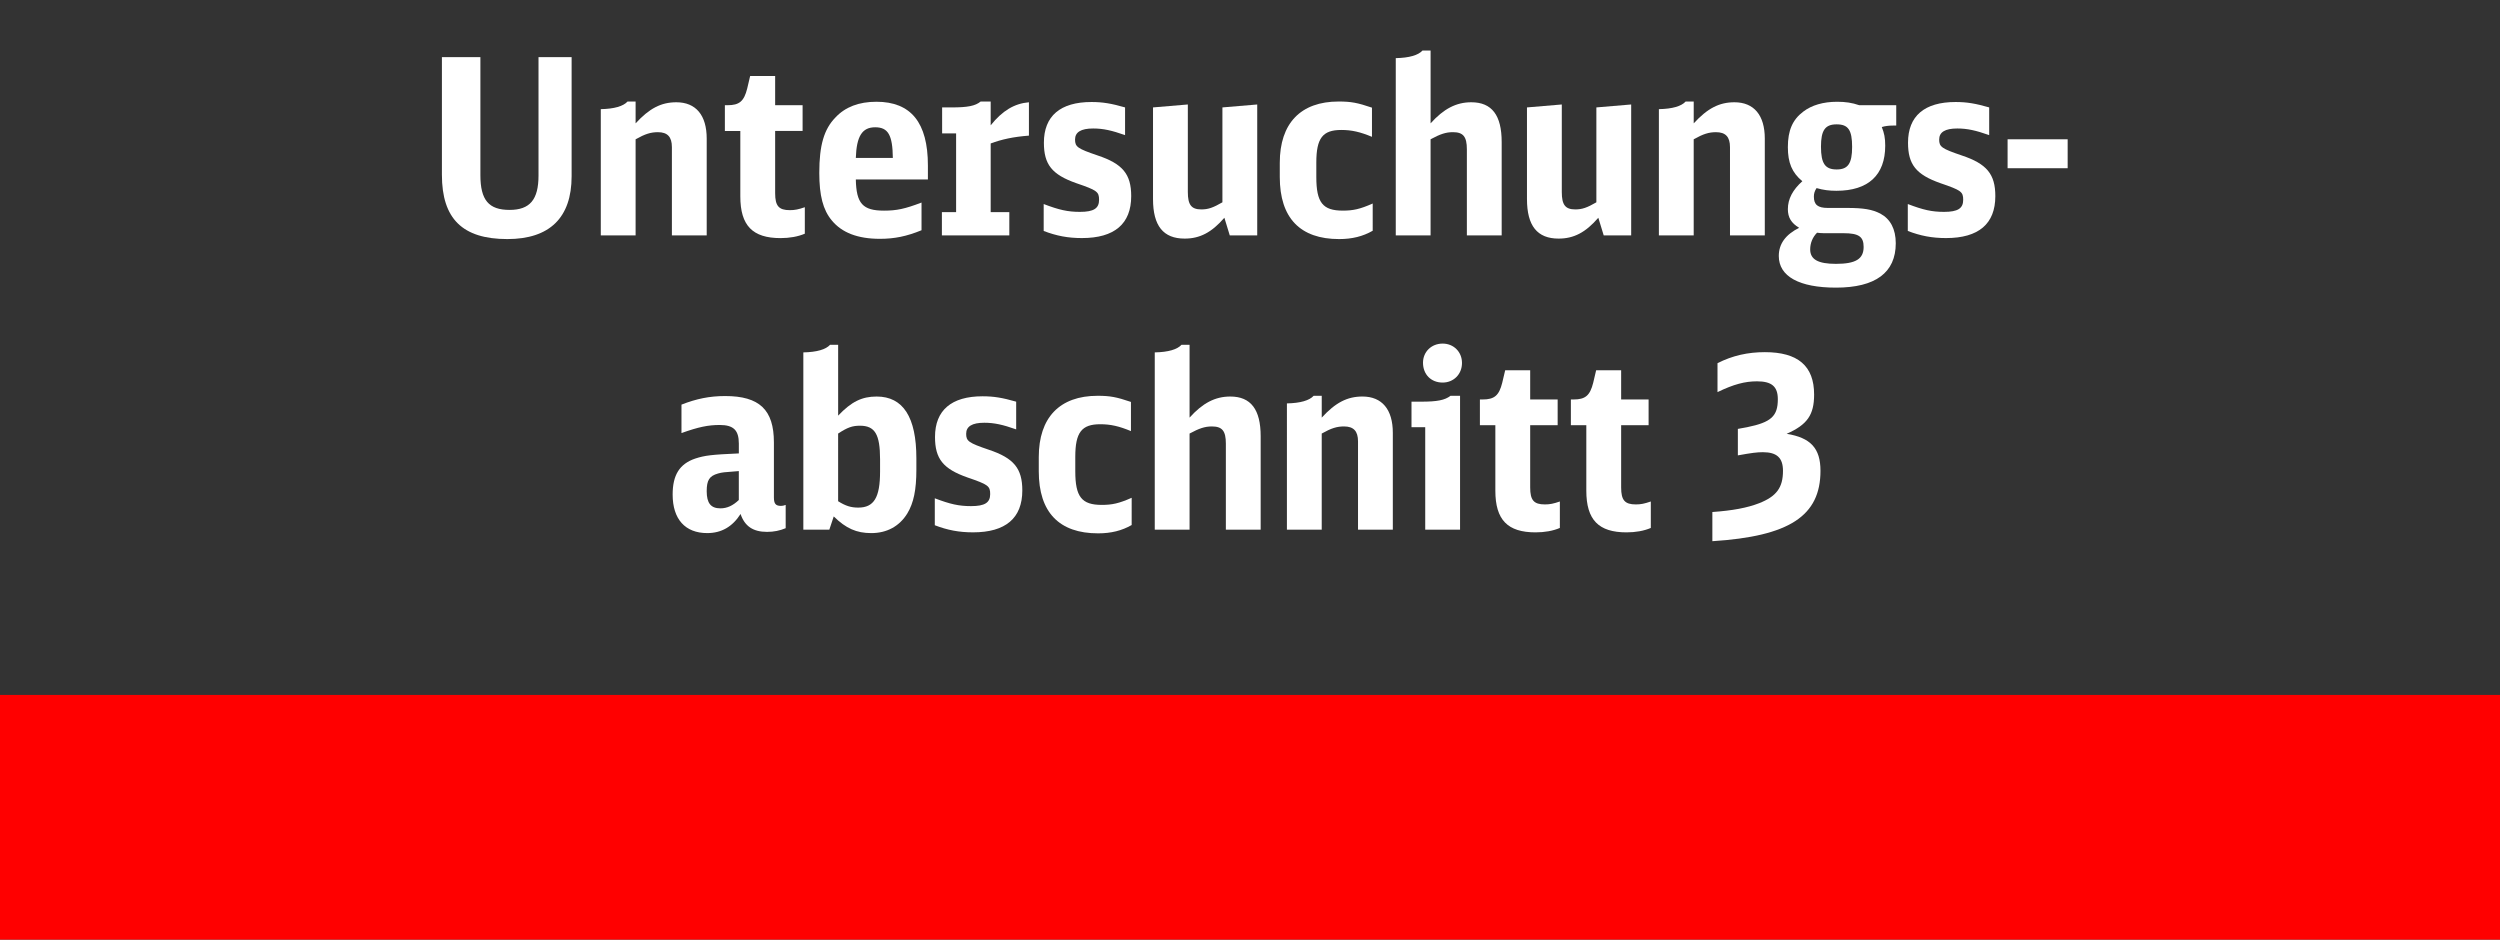 <?xml version="1.0" encoding="utf-8"?>
<!-- Generator: Adobe Illustrator 23.0.6, SVG Export Plug-In . SVG Version: 6.00 Build 0)  -->
<svg version="1.1" id="Ebene_1" xmlns="http://www.w3.org/2000/svg" xmlns:xlink="http://www.w3.org/1999/xlink" x="0px" y="0px"
	 width="193.705px" height="72.8px" viewBox="0 0 193.705 72.8" enable-background="new 0 0 193.705 72.8" xml:space="preserve">
<rect x="0" y="0" width="193.705" height="72.8" fill="#333333" stroke="none"/>
<g id="XMLID_11_">
	<g id="XMLID_10_">
		<path fill="#FFFFFF" d="M37.222,4.429v9.138c0,1.938,0.646,2.697,2.261,2.697c1.577,0,2.242-0.798,2.242-2.66V4.429h2.565v9.232
			c0,3.21-1.71,4.863-4.978,4.863c-3.477,0-5.072-1.577-5.072-4.978V4.429H37.222z"/>
		<path fill="#FFFFFF" d="M46.551,8.457c1.045-0.02,1.748-0.229,2.071-0.589h0.626v1.69c1.064-1.159,1.976-1.634,3.154-1.634
			c1.52,0,2.355,1.007,2.355,2.812v7.504h-2.697v-6.839c0-0.798-0.342-1.159-1.083-1.159c-0.551,0-0.988,0.133-1.729,0.551v7.447
			h-2.697V8.457z"/>
		<path fill="#FFFFFF" d="M62.358,18.107c-0.532,0.228-1.178,0.342-1.88,0.342c-2.166,0-3.116-0.969-3.116-3.229v-5.072h-1.197
			V8.152h0.209c0.912,0,1.273-0.304,1.52-1.291l0.228-0.97h1.938v2.261h2.127v1.995H60.06v4.825c0,0.988,0.285,1.311,1.14,1.311
			c0.38,0,0.665-0.057,1.159-0.228V18.107z"/>
		<path fill="#FFFFFF" d="M66.311,13.909c0.038,1.861,0.532,2.412,2.185,2.412c0.969,0,1.615-0.133,2.906-0.627v2.146
			c-1.159,0.476-2.108,0.665-3.229,0.665c-1.709,0-2.944-0.475-3.723-1.425c-0.684-0.816-0.969-1.938-0.969-3.686
			c0-2.127,0.361-3.381,1.253-4.293c0.76-0.816,1.824-1.216,3.173-1.216c2.678,0,3.989,1.615,3.989,4.939v1.083H66.311z
			 M69.179,12.237c-0.019-1.767-0.361-2.375-1.368-2.375s-1.444,0.684-1.5,2.375H69.179z"/>
		<path fill="#FFFFFF" d="M72.979,16.435h1.102v-6.099h-1.083V8.323h0.741c1.235,0,1.824-0.113,2.242-0.455h0.779V9.71
			c0.912-1.141,1.843-1.691,2.963-1.786v2.584c-1.216,0.095-2.089,0.284-2.963,0.607v5.319h1.444v1.805h-5.224V16.435z"/>
		<path fill="#FFFFFF" d="M80.865,15.808c1.197,0.456,1.861,0.608,2.812,0.608c1.063,0,1.481-0.267,1.481-0.932
			c0-0.627-0.152-0.74-1.767-1.292c-1.881-0.664-2.508-1.443-2.508-3.134c0-2.071,1.273-3.154,3.686-3.154
			c0.874,0,1.539,0.114,2.603,0.418v2.147c-1.026-0.361-1.69-0.514-2.469-0.514c-0.95,0-1.406,0.285-1.406,0.855
			c0,0.569,0.19,0.703,1.748,1.234c1.938,0.646,2.603,1.444,2.603,3.153c0,2.147-1.292,3.249-3.818,3.249
			c-1.083,0-1.976-0.171-2.963-0.551V15.808z"/>
		<path fill="#FFFFFF" d="M94.867,16.872c-0.988,1.141-1.9,1.615-3.078,1.615c-1.653,0-2.451-0.988-2.451-3.059V8.323l2.698-0.228
			v6.782c0,0.987,0.266,1.349,1.045,1.349c0.532,0,0.912-0.133,1.634-0.551V8.323l2.697-0.228V18.24h-2.127L94.867,16.872z"/>
		<path fill="#FFFFFF" d="M106.361,17.878c-0.76,0.438-1.596,0.646-2.603,0.646c-3.021,0-4.598-1.634-4.598-4.807v-1.102
			c0-3.059,1.615-4.749,4.56-4.749c0.969,0,1.463,0.095,2.583,0.475v2.261c-0.911-0.38-1.576-0.532-2.374-0.532
			c-1.444,0-1.938,0.627-1.938,2.526v1.121c0,1.976,0.493,2.603,2.052,2.603c0.798,0,1.329-0.113,2.317-0.551V17.878z"/>
		<path fill="#FFFFFF" d="M108.148,4.504c1.045-0.019,1.747-0.228,2.07-0.589h0.627v5.643c1.007-1.121,1.976-1.634,3.153-1.634
			c1.596,0,2.355,1.007,2.355,3.077v7.238h-2.697v-6.668c0-0.988-0.285-1.33-1.083-1.33c-0.551,0-0.987,0.152-1.729,0.551v7.447
			h-2.697V4.504z"/>
		<path fill="#FFFFFF" d="M123.841,16.872c-0.987,1.141-1.899,1.615-3.077,1.615c-1.653,0-2.451-0.988-2.451-3.059V8.323
			l2.698-0.228v6.782c0,0.987,0.266,1.349,1.045,1.349c0.531,0,0.911-0.133,1.634-0.551V8.323l2.697-0.228V18.24h-2.128
			L123.841,16.872z"/>
		<path fill="#FFFFFF" d="M128.535,8.457c1.045-0.02,1.747-0.229,2.07-0.589h0.627v1.69c1.063-1.159,1.976-1.634,3.153-1.634
			c1.52,0,2.355,1.007,2.355,2.812v7.504h-2.697v-6.839c0-0.798-0.342-1.159-1.083-1.159c-0.551,0-0.987,0.133-1.729,0.551v7.447
			h-2.697V8.457z"/>
		<path fill="#FFFFFF" d="M146.659,9.729c-0.323,0-0.607,0.038-0.854,0.114c0.189,0.475,0.266,0.836,0.266,1.443
			c0,2.28-1.311,3.496-3.78,3.496c-0.551,0-1.026-0.058-1.539-0.209c-0.151,0.228-0.209,0.418-0.209,0.664
			c0,0.627,0.305,0.874,1.083,0.874h1.501c1.254,0,1.938,0.114,2.564,0.438c0.779,0.418,1.197,1.196,1.197,2.299
			c0,2.279-1.577,3.438-4.636,3.438c-2.85,0-4.427-0.874-4.427-2.451c0-0.931,0.514-1.652,1.577-2.185
			c-0.607-0.361-0.874-0.798-0.874-1.443c0-0.799,0.38-1.501,1.121-2.166c-0.798-0.665-1.121-1.425-1.121-2.641
			c0-1.292,0.361-2.128,1.197-2.755c0.646-0.494,1.538-0.76,2.621-0.76c0.646,0,1.159,0.076,1.71,0.266h2.869v1.577H146.659z
			 M141.321,18.069c-0.229,0-0.361-0.02-0.532-0.038c-0.342,0.342-0.532,0.798-0.532,1.292c0,0.778,0.608,1.121,1.995,1.121
			c1.539,0,2.146-0.381,2.146-1.312c0-0.798-0.38-1.063-1.558-1.063H141.321z M141.093,11.363c0,1.311,0.323,1.767,1.216,1.767
			c0.874,0,1.197-0.456,1.197-1.748c0-1.311-0.304-1.747-1.197-1.747C141.416,9.634,141.093,10.09,141.093,11.363z"/>
		<path fill="#FFFFFF" d="M147.819,15.808c1.197,0.456,1.861,0.608,2.812,0.608c1.063,0,1.481-0.267,1.481-0.932
			c0-0.627-0.151-0.74-1.767-1.292c-1.881-0.664-2.508-1.443-2.508-3.134c0-2.071,1.273-3.154,3.686-3.154
			c0.874,0,1.539,0.114,2.603,0.418v2.147c-1.025-0.361-1.69-0.514-2.469-0.514c-0.95,0-1.406,0.285-1.406,0.855
			c0,0.569,0.19,0.703,1.748,1.234c1.938,0.646,2.603,1.444,2.603,3.153c0,2.147-1.292,3.249-3.818,3.249
			c-1.083,0-1.976-0.171-2.964-0.551V15.808z"/>
		<path fill="#FFFFFF" d="M155.552,10.792h4.654v2.242h-4.654V10.792z"/>
		<path fill="#FFFFFF" d="M60.875,40.926c-0.456,0.19-0.912,0.285-1.443,0.285c-1.083,0-1.729-0.437-2.052-1.387
			c-0.627,0.988-1.482,1.481-2.584,1.481c-1.709,0-2.678-1.082-2.678-2.982c0-1.52,0.532-2.375,1.748-2.792
			c0.76-0.247,1.273-0.305,3.381-0.399v-0.76c0-1.045-0.418-1.443-1.481-1.443c-0.893,0-1.634,0.151-2.964,0.626v-2.203
			c1.159-0.456,2.185-0.665,3.382-0.665c2.66,0,3.78,1.063,3.78,3.591v4.255c0,0.494,0.133,0.665,0.551,0.665
			c0.114,0,0.209-0.019,0.361-0.076V40.926z M57.246,36.5c-1.235,0.095-1.272,0.095-1.615,0.189
			c-0.665,0.19-0.874,0.513-0.874,1.369c0,0.931,0.323,1.33,1.063,1.33c0.513,0,0.969-0.209,1.425-0.646V36.5z"/>
		<path fill="#FFFFFF" d="M62.244,27.304c1.045-0.019,1.748-0.228,2.071-0.589h0.626v5.49c1.026-1.083,1.843-1.481,2.983-1.481
			c2.052,0,3.078,1.596,3.078,4.787v0.893c0,1.54-0.209,2.566-0.703,3.382c-0.608,0.988-1.577,1.52-2.792,1.52
			c-1.14,0-1.957-0.36-2.907-1.291l-0.342,1.025h-2.014V27.304z M64.941,38.836c0.57,0.361,0.988,0.494,1.558,0.494
			c1.216,0,1.69-0.778,1.69-2.792v-0.95c0-1.938-0.399-2.603-1.558-2.603c-0.589,0-0.969,0.133-1.691,0.607V38.836z"/>
		<path fill="#FFFFFF" d="M72.428,38.608c1.197,0.456,1.861,0.607,2.812,0.607c1.063,0,1.481-0.266,1.481-0.931
			c0-0.627-0.152-0.74-1.767-1.292c-1.881-0.664-2.508-1.443-2.508-3.134c0-2.071,1.273-3.153,3.686-3.153
			c0.874,0,1.539,0.113,2.603,0.417v2.147c-1.026-0.361-1.69-0.514-2.469-0.514c-0.95,0-1.406,0.285-1.406,0.855
			c0,0.569,0.19,0.703,1.748,1.234c1.938,0.646,2.603,1.444,2.603,3.155c0,2.146-1.292,3.248-3.818,3.248
			c-1.083,0-1.976-0.171-2.963-0.551V38.608z"/>
		<path fill="#FFFFFF" d="M87.686,40.679c-0.76,0.438-1.596,0.646-2.603,0.646c-3.021,0-4.597-1.634-4.597-4.807v-1.102
			c0-3.059,1.615-4.749,4.559-4.749c0.969,0,1.463,0.095,2.583,0.475v2.261c-0.912-0.38-1.577-0.532-2.375-0.532
			c-1.444,0-1.938,0.627-1.938,2.526v1.121c0,1.976,0.494,2.603,2.052,2.603c0.798,0,1.33-0.113,2.317-0.551V40.679z"/>
		<path fill="#FFFFFF" d="M89.473,27.304c1.045-0.019,1.748-0.228,2.071-0.589h0.626v5.643c1.007-1.121,1.976-1.634,3.154-1.634
			c1.596,0,2.355,1.007,2.355,3.077v7.239h-2.697v-6.668c0-0.988-0.285-1.33-1.083-1.33c-0.551,0-0.988,0.152-1.729,0.551v7.448
			h-2.697V27.304z"/>
		<path fill="#FFFFFF" d="M99.714,31.256c1.045-0.02,1.747-0.229,2.07-0.589h0.627v1.69c1.063-1.159,1.976-1.634,3.153-1.634
			c1.52,0,2.355,1.007,2.355,2.812v7.504h-2.697v-6.839c0-0.798-0.342-1.159-1.083-1.159c-0.551,0-0.987,0.133-1.729,0.551v7.448
			h-2.697V31.256z"/>
		<path fill="#FFFFFF" d="M110.429,41.04v-7.941h-1.063v-1.977h0.76c1.216,0,1.824-0.113,2.261-0.455h0.741V41.04H110.429z
			 M113.278,28.122c0,0.874-0.646,1.52-1.5,1.52c-0.894,0-1.521-0.627-1.521-1.539c0-0.836,0.646-1.481,1.521-1.481
			C112.633,26.621,113.278,27.266,113.278,28.122z"/>
		<path fill="#FFFFFF" d="M120.859,40.907c-0.532,0.228-1.178,0.342-1.881,0.342c-2.166,0-3.115-0.969-3.115-3.229v-5.073h-1.197
			v-1.995h0.209c0.912,0,1.273-0.304,1.52-1.291l0.229-0.97h1.938v2.261h2.128v1.995h-2.128v4.826c0,0.988,0.285,1.311,1.14,1.311
			c0.38,0,0.665-0.057,1.159-0.228V40.907z"/>
		<path fill="#FFFFFF" d="M127.907,40.907c-0.531,0.228-1.178,0.342-1.88,0.342c-2.166,0-3.116-0.969-3.116-3.229v-5.073h-1.196
			v-1.995h0.209c0.911,0,1.272-0.304,1.52-1.291l0.228-0.97h1.938v2.261h2.127v1.995h-2.127v4.826c0,0.988,0.284,1.311,1.14,1.311
			c0.38,0,0.665-0.057,1.158-0.228V40.907z"/>
		<path fill="#FFFFFF" d="M132.678,39.672c1.576-0.113,2.697-0.322,3.628-0.684c1.349-0.532,1.843-1.216,1.843-2.508
			c0-1.007-0.475-1.443-1.558-1.443c-0.456,0-0.893,0.057-1.938,0.247v-2.052l0.722-0.133c1.861-0.38,2.375-0.855,2.375-2.166
			c0-0.988-0.476-1.387-1.615-1.387c-0.931,0-1.805,0.228-3.059,0.836V28.14c1.159-0.589,2.355-0.854,3.667-0.854
			c2.564,0,3.818,1.063,3.818,3.286c0,1.577-0.532,2.337-2.128,3.04c1.861,0.304,2.621,1.121,2.621,2.868
			c0,3.497-2.412,5.073-8.377,5.453V39.672z"/>
	</g>
	<rect id="XMLID_9_" x="0" y="53.845" fill="#FF0000" width="193.705" height="18.955"/>
</g>
</svg>
